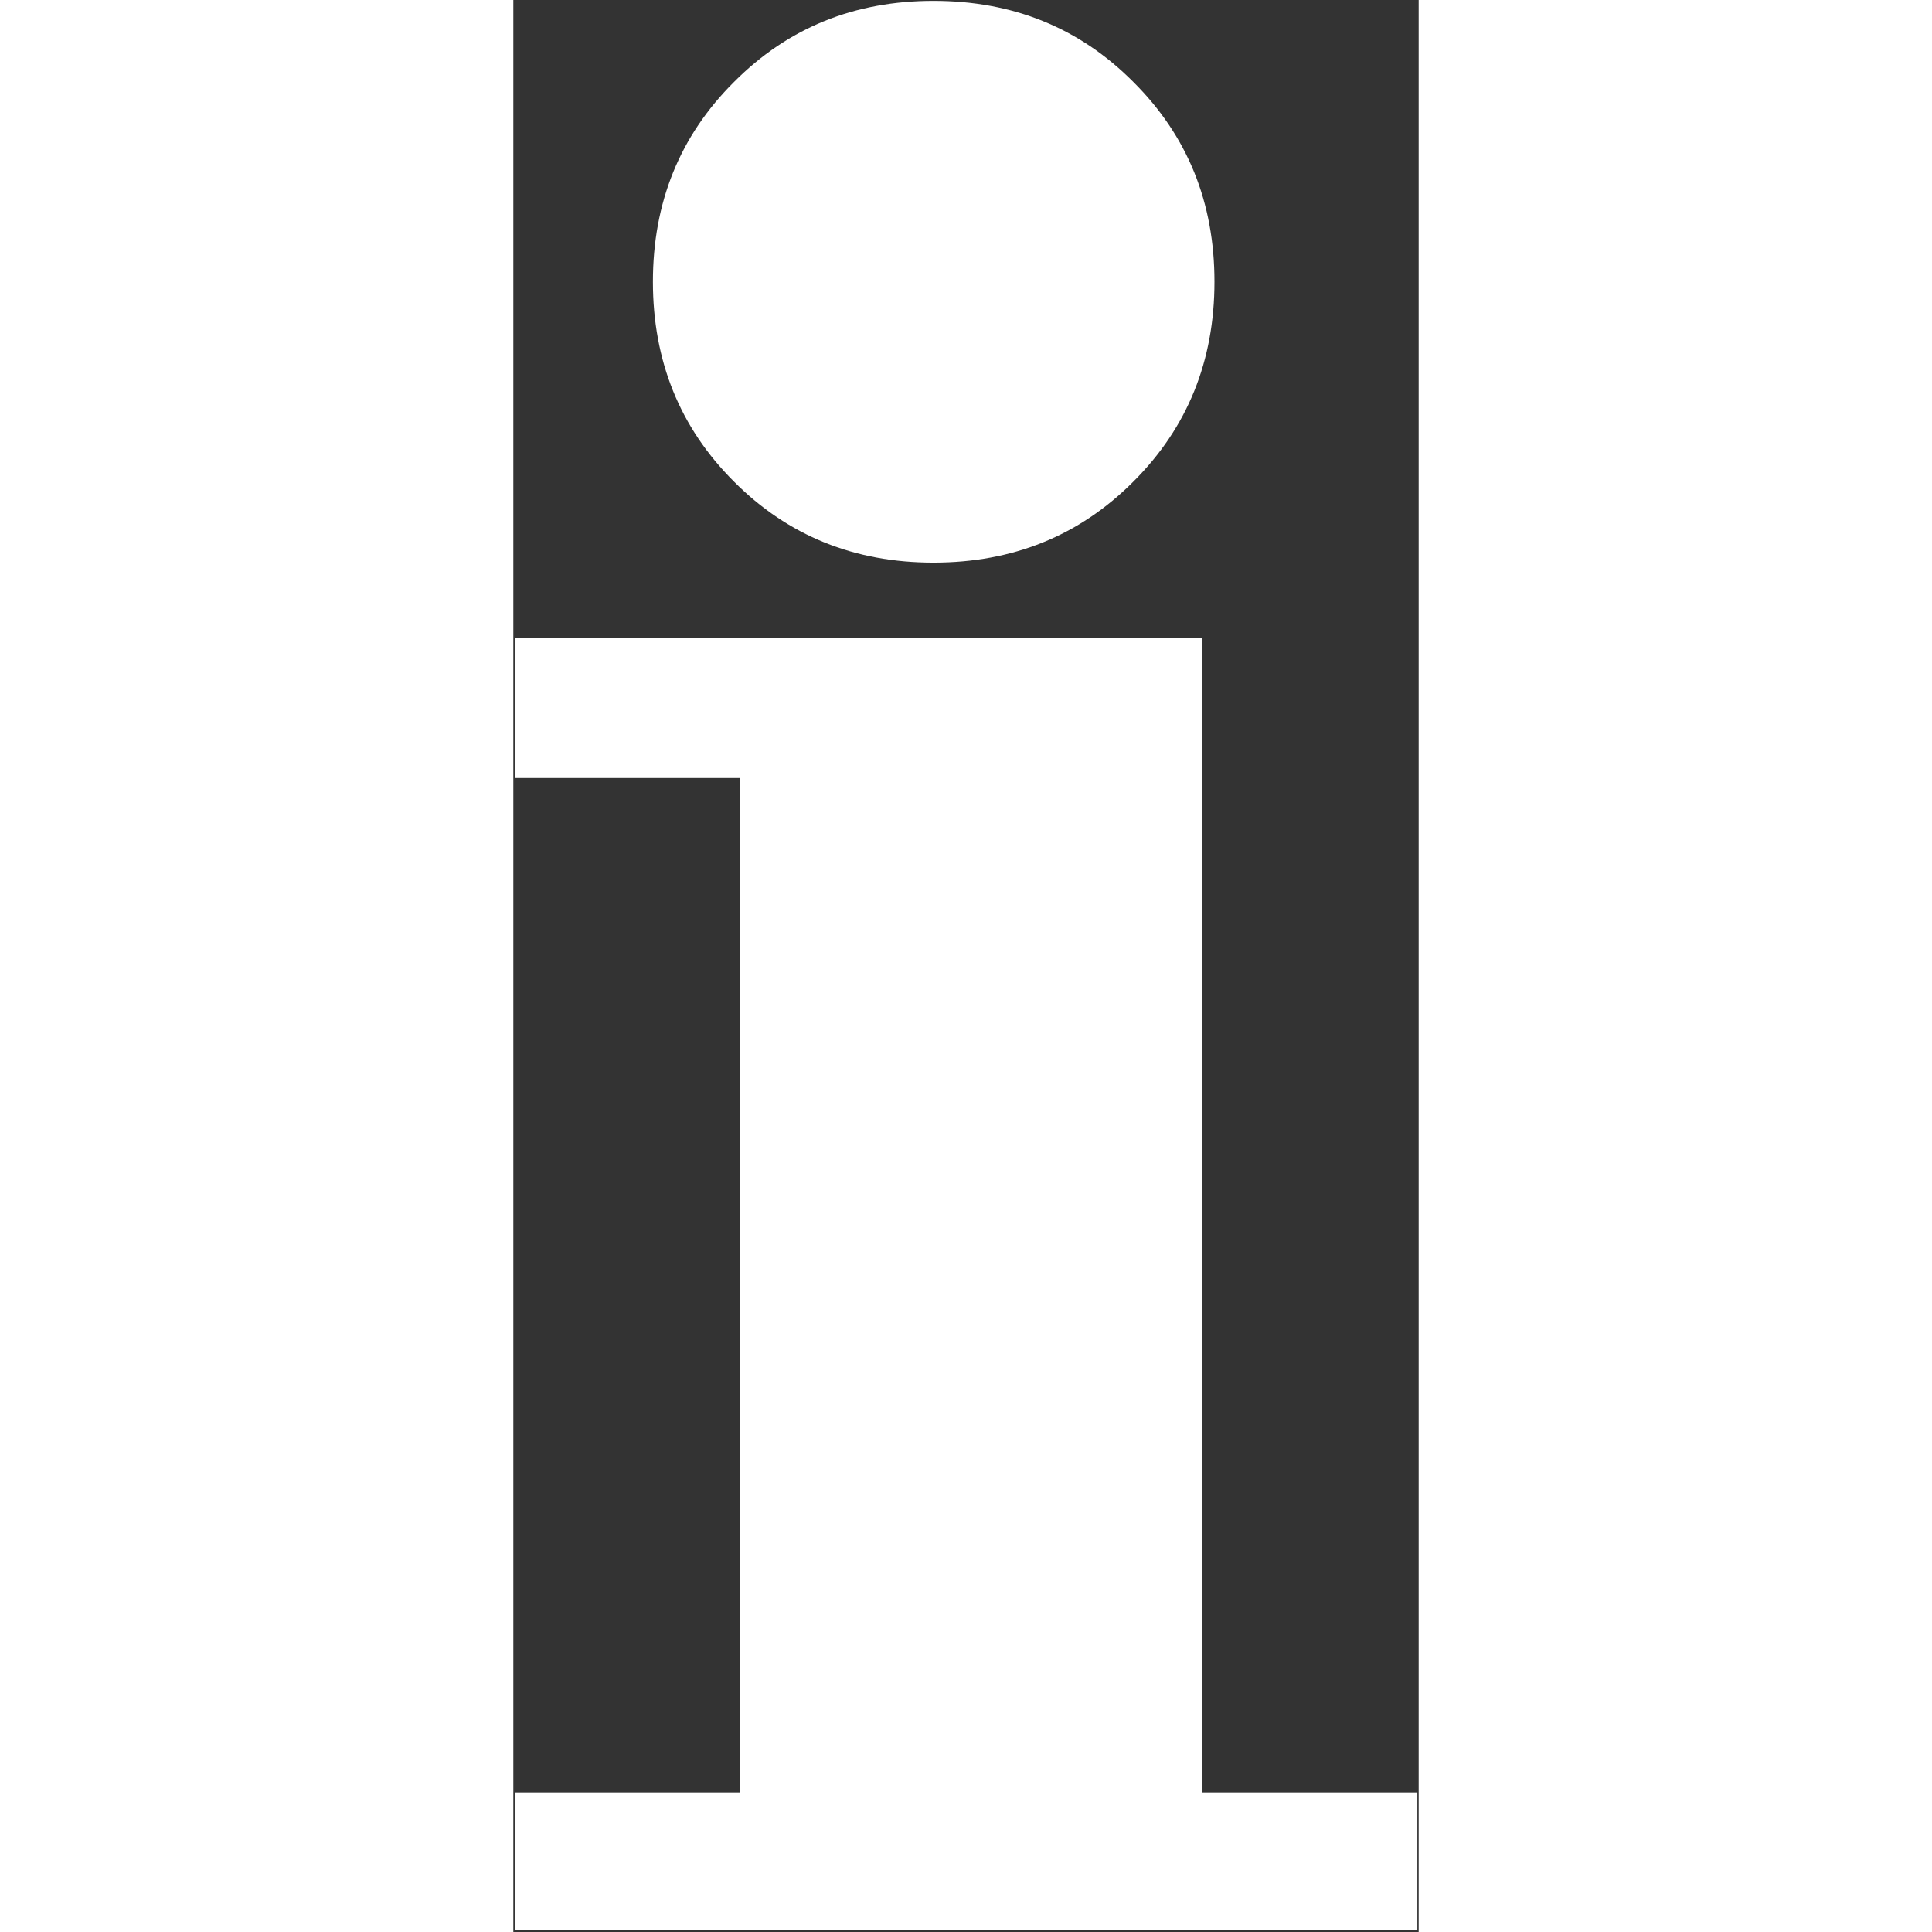 <?xml version="1.0" encoding="utf-8"?>
<!-- Generator: Adobe Illustrator 15.0.0, SVG Export Plug-In  -->
<!DOCTYPE svg PUBLIC "-//W3C//DTD SVG 1.1//EN" "http://www.w3.org/Graphics/SVG/1.1/DTD/svg11.dtd">
<svg version="1.1"
	 xmlns="http://www.w3.org/2000/svg" xmlns:xlink="http://www.w3.org/1999/xlink" xmlns:a="http://ns.adobe.com/AdobeSVGViewerExtensions/3.0/"
	 x="0px" y="0px" width="18px" height="18px" viewBox="-0.443 -0.184 194 414" enable-background="new -0.443 -0.184 194 414"
	 xml:space="preserve">
<rect x="-0.443" y="-0.184" width="194" height="414" fill="#333333" stroke="none"/>
<defs>
</defs>
<g id="Form_130_xA0_Clipping_Path_1_">
	<g>
		<path fill="#FFFFFF" d="M147.149,383.955V136.432H0v30.115h48.145v217.407H0v29.466h193.277v-29.466H147.149z M89.586,120.375
			c16.975,0,31.259-5.741,42.83-17.356c11.64-11.592,17.38-25.923,17.38-42.83c0-16.954-5.74-31.238-17.38-42.81
			C120.846,5.741,106.562,0,89.586,0C72.677,0,58.417,5.741,46.844,17.379c-11.637,11.572-17.377,25.855-17.377,42.81
			c0,16.907,5.741,31.237,17.377,42.83C58.417,114.634,72.677,120.375,89.586,120.375z"/>
	</g>
</g>
</svg>
